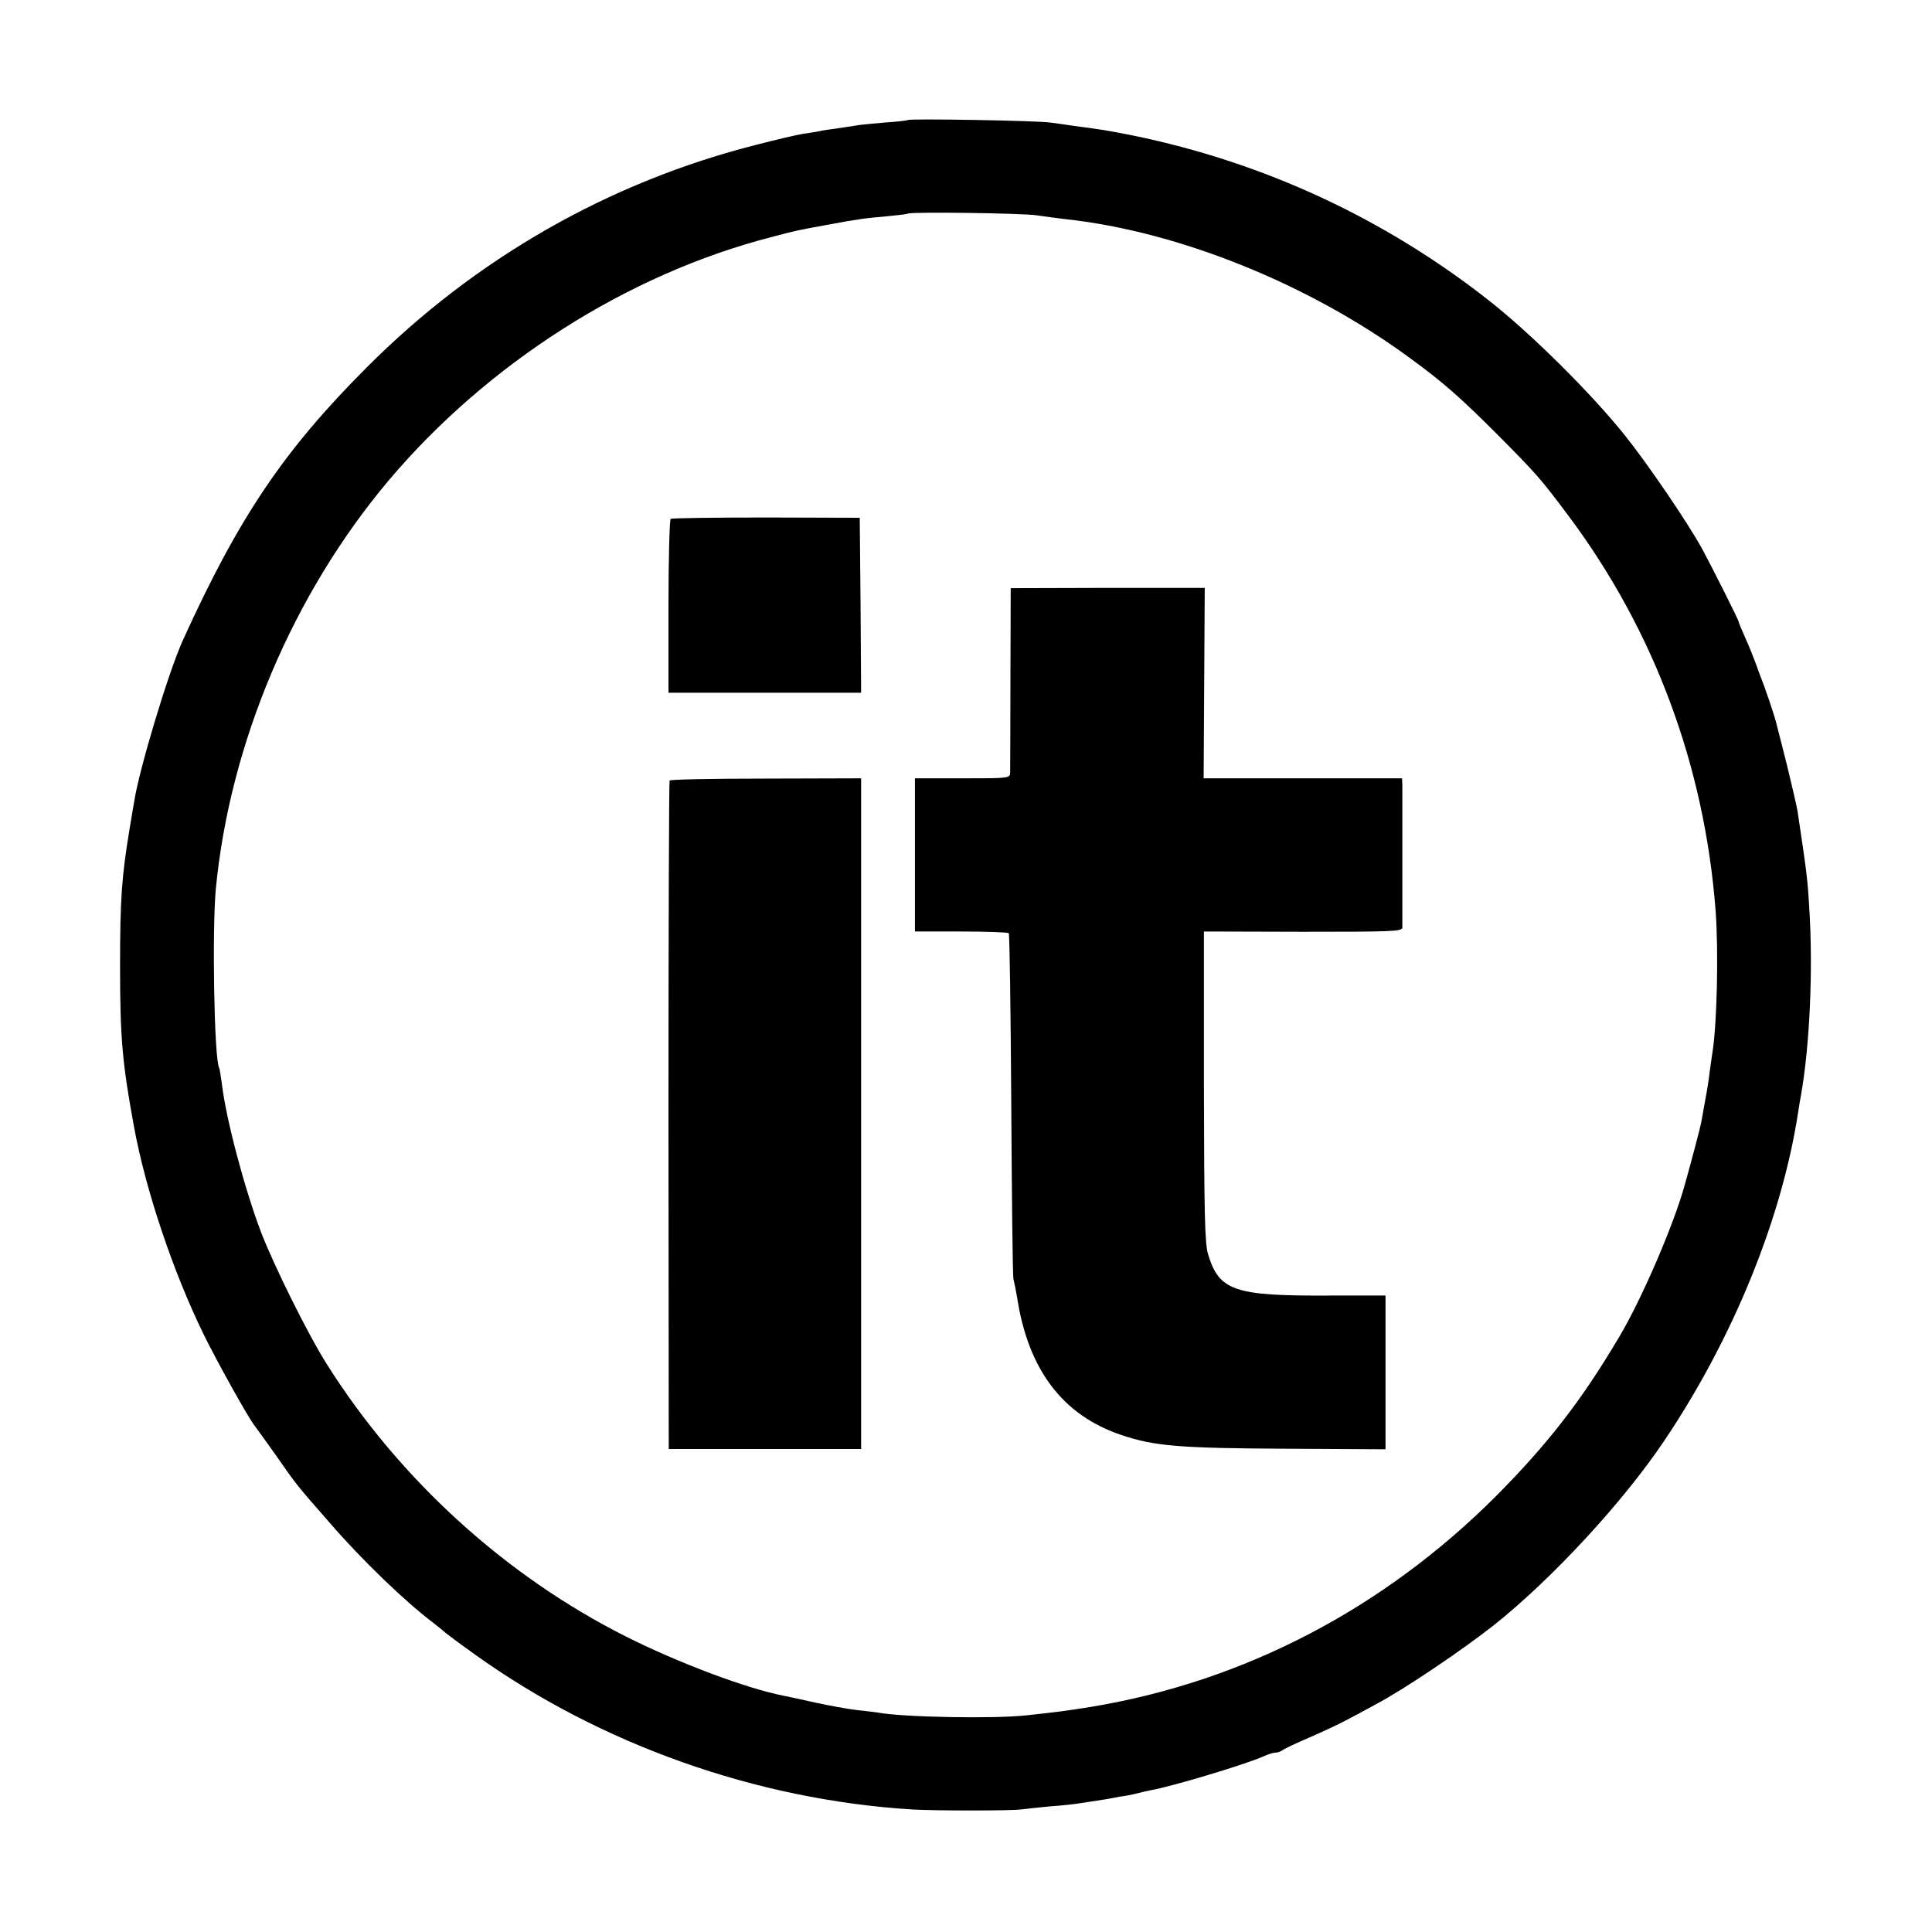 <?xml version="1.0" standalone="no"?>
<!DOCTYPE svg PUBLIC "-//W3C//DTD SVG 20010904//EN"
 "http://www.w3.org/TR/2001/REC-SVG-20010904/DTD/svg10.dtd">
<svg version="1.0" xmlns="http://www.w3.org/2000/svg"
 width="700pt" height="700pt" viewBox="0 0 700 700"
 preserveAspectRatio="xMidYMid meet">
<g transform="translate(0,700) scale(0.1,-0.1)"
fill="#000000" stroke="none">
<path d="M3289 6565 c-2 -2 -40 -6 -84 -9 -44 -4 -91 -8 -105 -11 -14 -2 -43
-7 -65 -10 -23 -3 -52 -7 -65 -10 -13 -3 -41 -7 -61 -10 -20 -3 -97 -21 -170
-40 -533 -135 -1017 -412 -1409 -805 -302 -302 -465 -544 -668 -991 -52 -115
-158 -467 -176 -584 -4 -22 -11 -65 -16 -95 -29 -175 -35 -256 -35 -500 0
-261 8 -352 51 -585 42 -228 141 -523 252 -750 47 -96 161 -301 184 -330 4 -5
38 -52 75 -104 80 -115 74 -107 199 -250 117 -135 272 -284 374 -361 18 -14
38 -30 44 -36 6 -5 54 -41 106 -78 456 -327 1021 -527 1584 -562 82 -5 359 -5
396 0 14 2 60 7 103 11 43 3 88 8 100 10 12 2 45 7 72 11 28 4 57 9 65 11 8 2
27 5 42 7 15 3 35 7 45 10 10 3 30 7 44 10 75 13 341 93 406 122 17 8 37 14
45 14 8 0 18 4 24 8 5 5 50 26 99 47 50 22 108 49 130 61 22 11 72 38 110 59
104 55 311 195 428 287 211 168 468 446 617 668 249 370 426 805 485 1190 3
19 7 46 10 60 32 179 45 459 30 685 -6 102 -9 125 -42 345 -3 19 -21 96 -39
170 -19 74 -36 143 -39 153 -5 22 -43 135 -55 162 -4 11 -13 36 -20 55 -7 19
-23 59 -36 88 -13 29 -24 55 -24 58 0 7 -93 191 -132 264 -54 98 -197 308
-281 413 -121 151 -337 366 -492 488 -379 298 -817 501 -1290 598 -96 19 -115
22 -215 35 -25 4 -63 9 -85 12 -47 7 -510 15 -516 9z m466 -345 c33 -5 80 -11
105 -14 410 -44 885 -236 1248 -503 120 -87 187 -147 317 -277 143 -144 157
-160 258 -295 311 -416 493 -907 533 -1431 11 -150 5 -406 -11 -510 -2 -14 -7
-45 -10 -70 -4 -39 -14 -93 -31 -186 -3 -17 -35 -139 -59 -224 -39 -144 -157
-418 -239 -555 -135 -228 -258 -387 -446 -576 -408 -408 -912 -671 -1465 -763
-87 -14 -116 -18 -236 -31 -116 -13 -449 -7 -538 10 -9 1 -43 6 -76 9 -33 4
-100 16 -150 27 -49 11 -101 22 -115 25 -132 25 -382 119 -571 214 -436 219
-821 569 -1084 986 -68 107 -191 355 -239 479 -60 158 -127 410 -142 537 -4
29 -8 56 -10 59 -18 31 -26 500 -12 649 51 528 280 1068 626 1479 359 425 866
748 1387 882 90 24 91 24 200 44 126 23 136 24 215 31 41 4 77 8 79 10 8 7
408 2 466 -6z"/>
<path d="M2430 5120 c-4 -3 -8 -146 -8 -317 l0 -313 349 0 349 0 -2 317 -3
317 -338 1 c-187 0 -342 -2 -347 -5z"/>
<path d="M3661 4547 c0 -177 -1 -332 -1 -344 0 -23 0 -23 -173 -23 l-172 0 0
-277 0 -278 167 0 c92 0 169 -3 173 -6 3 -3 7 -282 9 -620 2 -338 5 -623 8
-634 3 -11 9 -40 13 -65 40 -263 166 -429 380 -500 119 -40 212 -47 593 -49
l362 -2 0 279 0 278 -202 0 c-347 -2 -401 17 -441 150 -12 40 -14 149 -15 609
l0 560 359 -1 c319 0 359 1 360 15 0 22 0 480 0 514 l-1 27 -359 0 -360 0 2
345 2 345 -352 0 -351 -1 -1 -322z"/>
<path d="M2426 4172 c-2 -4 -4 -550 -4 -1214 l1 -1208 348 0 349 0 0 1215 0
1215 -345 -1 c-189 0 -346 -3 -349 -7z"/>
</g>
</svg>
